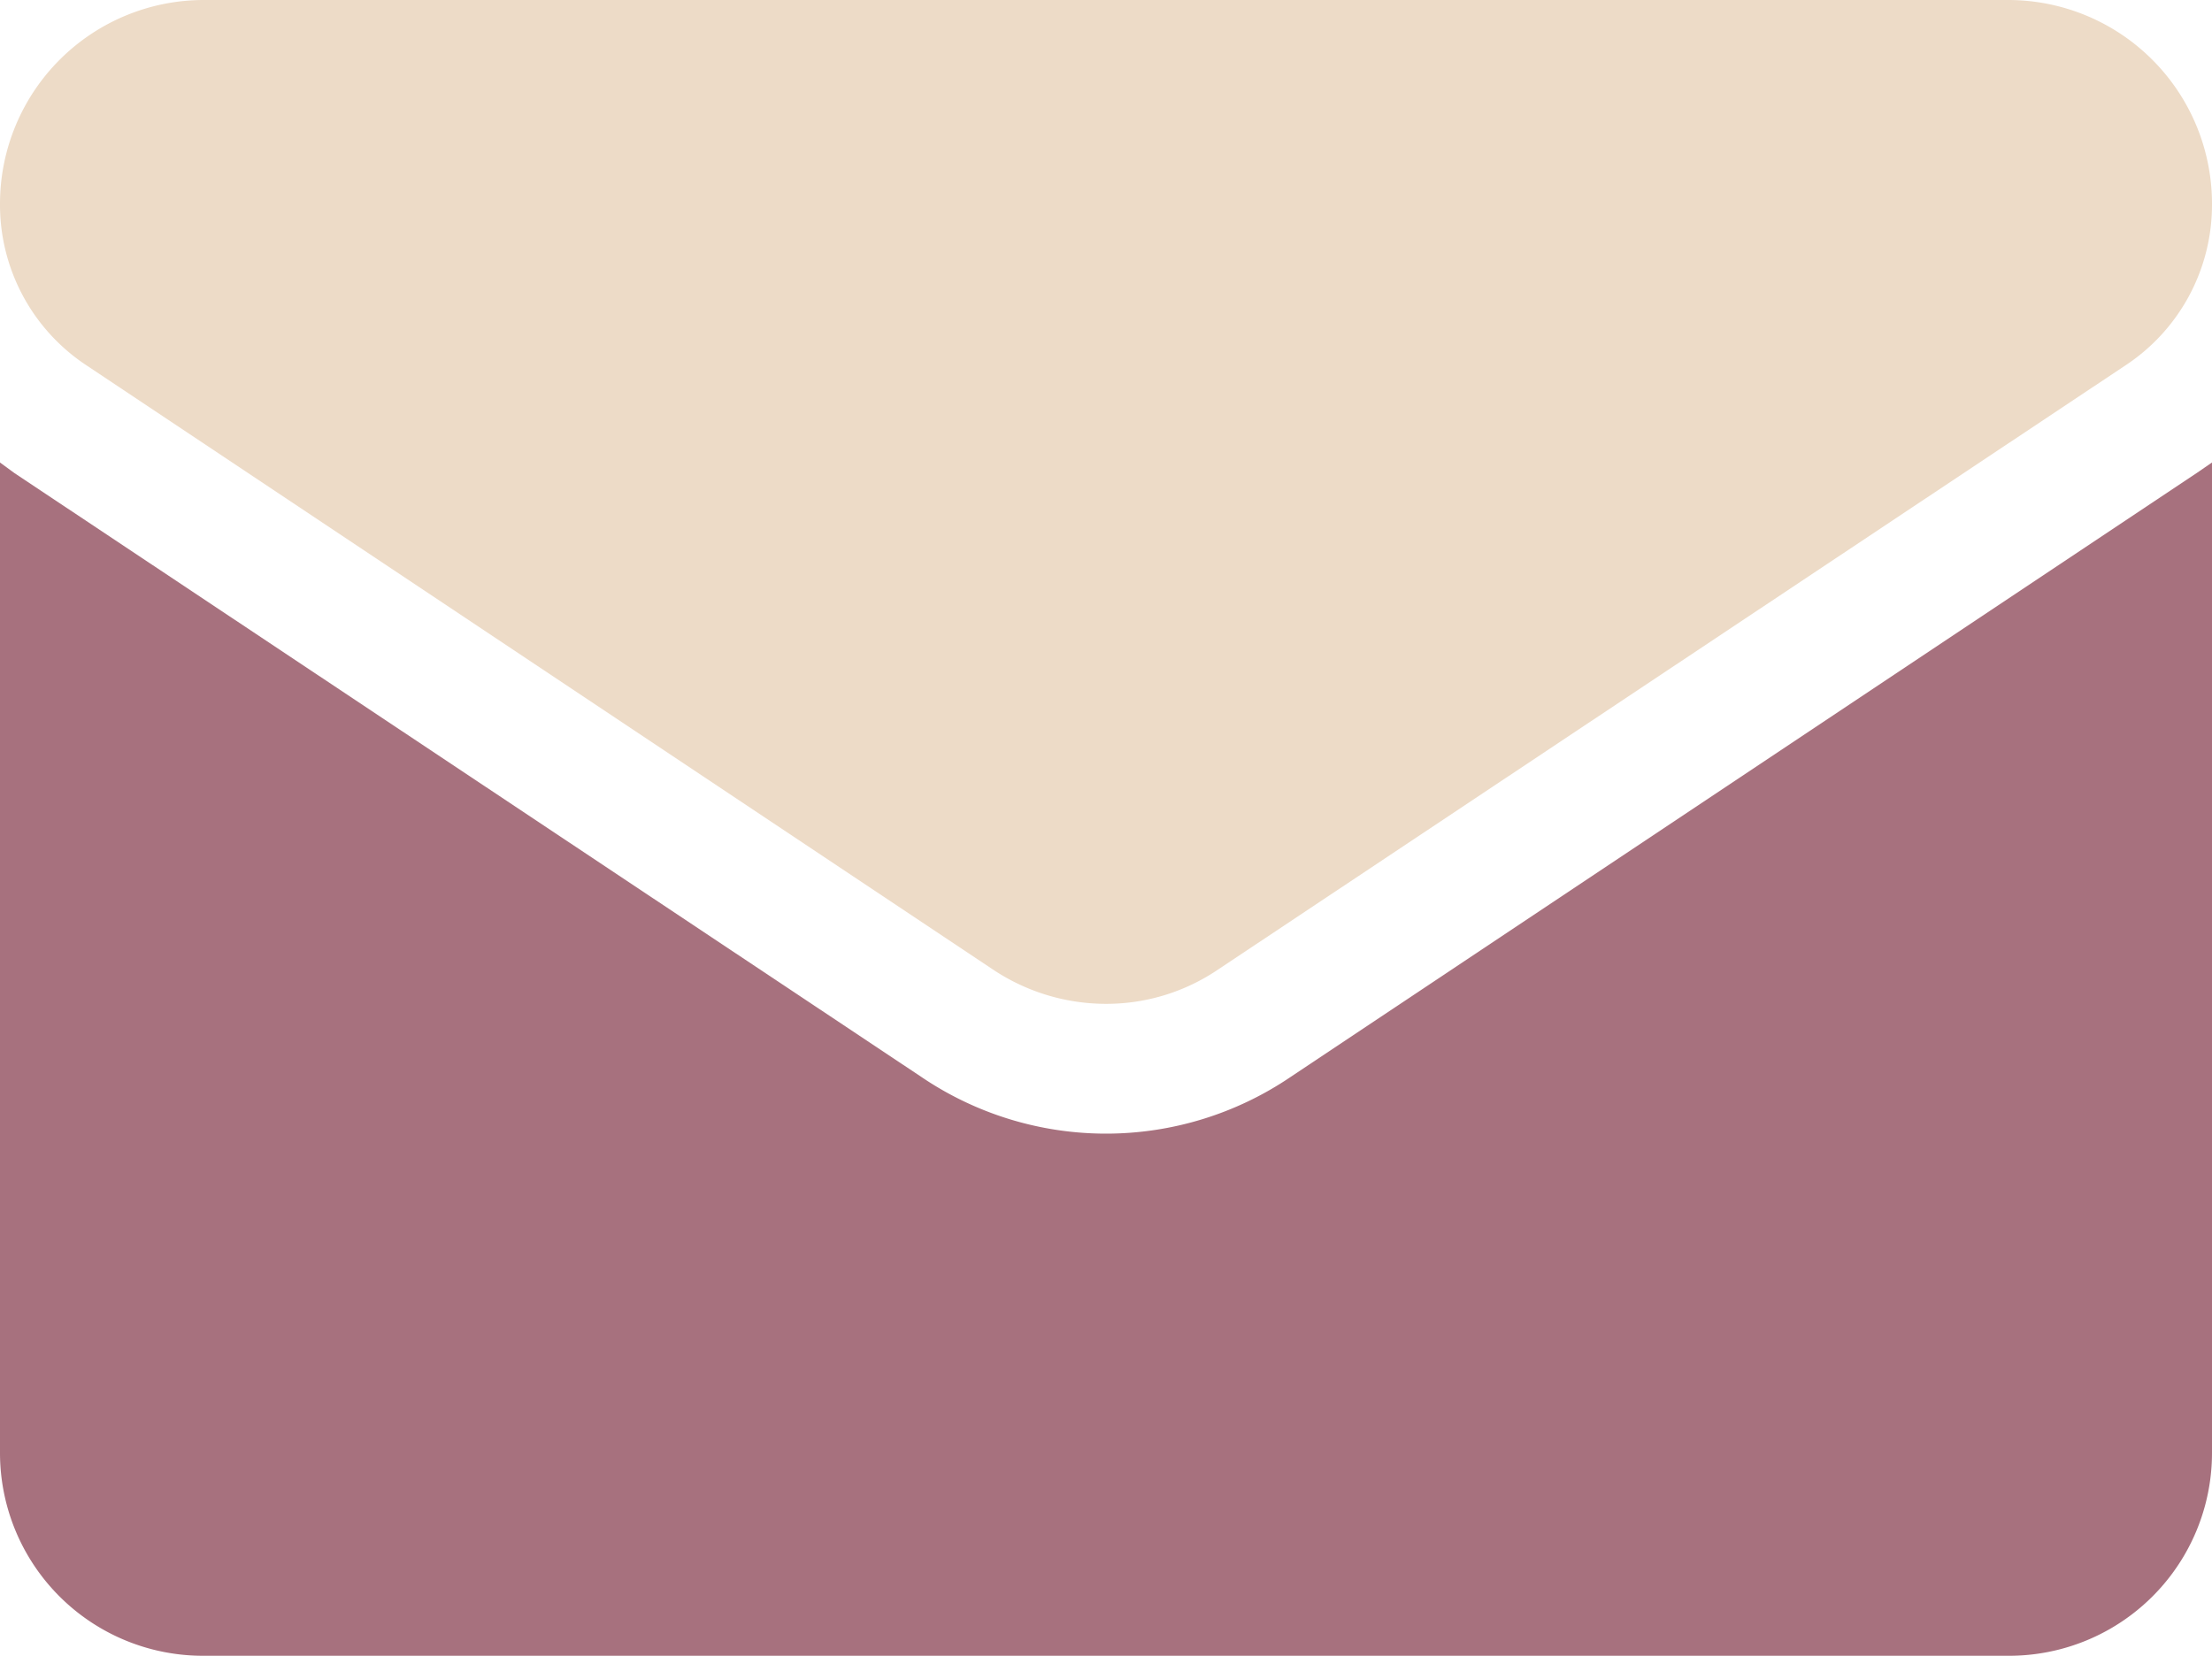 <svg id="Layer_1" data-name="Layer 1" xmlns="http://www.w3.org/2000/svg" viewBox="0 0 23 17.22"><defs><style>.cls-1{fill:#a7717e;}.cls-2{fill:#eddbc7;}</style></defs><path class="cls-1" d="M13.42,11.2a3.42,3.42,0,0,1-3.84,0L.15,4.92,0,4.81v10.3a2.11,2.11,0,0,0,2.12,2.11H20.88A2.11,2.11,0,0,0,23,15.11V4.81l-.16.11Z"/><path class="cls-2" d="M.9,3.8l9.42,6.28a2.12,2.12,0,0,0,1.18.36,2.07,2.07,0,0,0,1.17-.36L22.1,3.8A2,2,0,0,0,23,2.12,2.12,2.12,0,0,0,20.88,0H2.12A2.12,2.12,0,0,0,0,2.12,2,2,0,0,0,.9,3.8Z"/></svg>